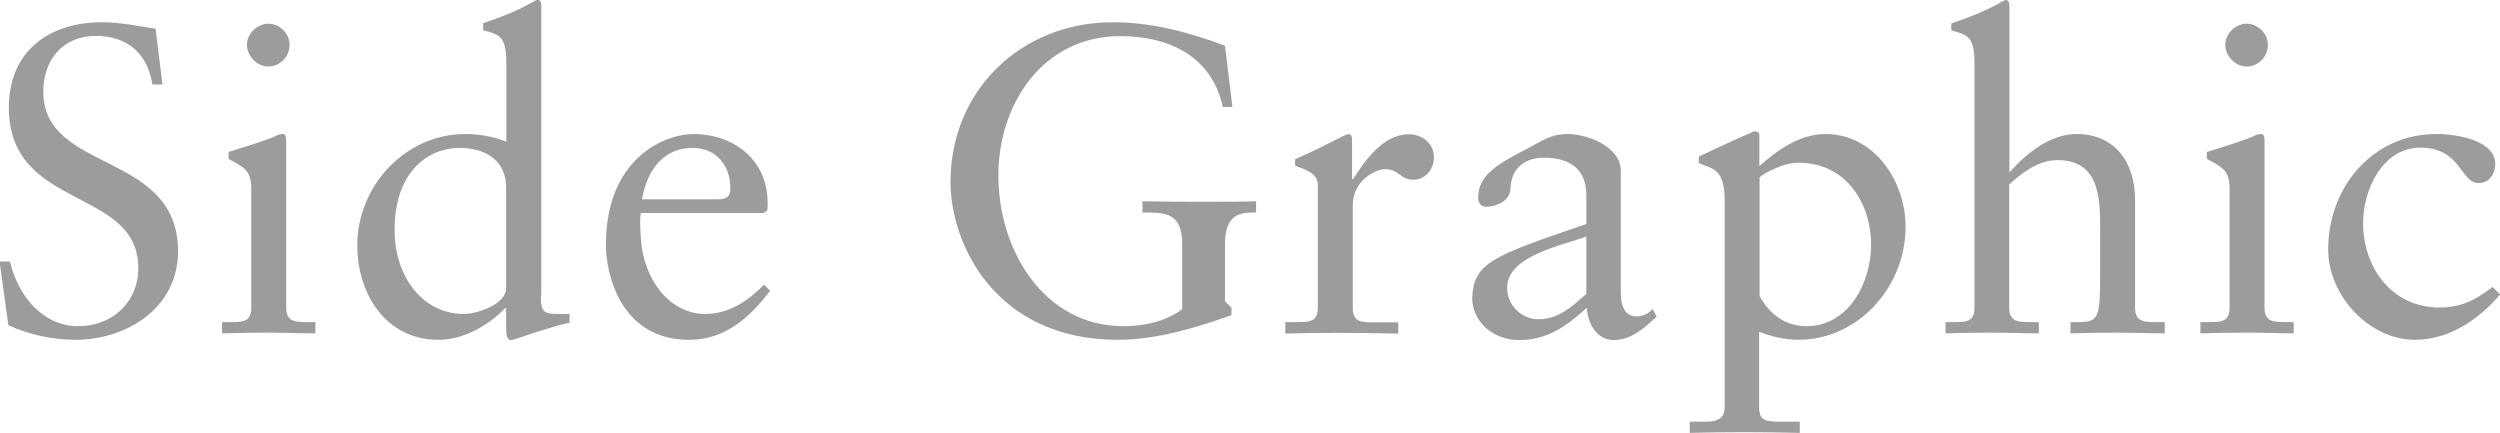 <?xml version="1.0" encoding="UTF-8"?>
<svg id="_レイヤー_2" data-name="レイヤー 2" xmlns="http://www.w3.org/2000/svg" viewBox="0 0 104.47 18.1">
  <defs>
    <style>
      .cls-1 {
        fill: #9c9c9d;
      }
    </style>
  </defs>
  <g id="_文字" data-name="文字">
    <g>
      <path class="cls-1" d="M0,10.93h.42c.31,1.37,1.33,2.7,2.85,2.7,1.41,0,2.51-.99,2.51-2.43C5.77,7.8.37,8.81.37,4.5.37,2.14,2.04.93,4.27.93c.75,0,1.5.16,2.23.27l.29,2.33h-.42c-.2-1.28-1.04-2.03-2.36-2.03-1.39,0-2.2,1-2.2,2.34,0,3.4,5.63,2.46,5.63,6.66,0,2.37-2.14,3.7-4.3,3.7-.95,0-1.94-.22-2.79-.61l-.37-2.67Z"/>
      <path class="cls-1" d="M9.27,13.46h.35c.51,0,.88,0,.88-.6v-4.94c0-.8-.27-.91-.95-1.28v-.29c.86-.26,1.88-.6,1.95-.66.13-.07.24-.09.33-.09s.13.11.13.26v7c0,.6.4.6.91.6h.31v.47c-.62,0-1.26-.03-1.91-.03s-1.31.01-1.99.03v-.47ZM11.21,2.78c-.47,0-.89-.44-.89-.91s.44-.88.89-.88.89.38.89.88-.4.91-.89.91Z"/>
      <path class="cls-1" d="M22.6,12.37c0,.75.18.75.89.75h.31v.37h-.02c-.27.05-.77.2-1.29.36-.56.18-1.04.36-1.14.36-.18,0-.2-.27-.2-.49v-.84h-.04c-.66.67-1.68,1.32-2.79,1.32-2.19,0-3.39-1.91-3.39-3.95,0-2.46,1.99-4.65,4.51-4.65.58,0,1.19.11,1.72.32v-3.23c0-1.19-.27-1.23-.97-1.43v-.29c.73-.24,1.5-.56,1.88-.78.2-.11.35-.2.4-.2.11,0,.15.11.15.25v12.12ZM21.15,7.86c0-1.35-1.13-1.68-1.94-1.68-1.3,0-2.72.97-2.72,3.43,0,2.01,1.22,3.51,2.89,3.51.55,0,1.77-.4,1.77-1.08v-4.18Z"/>
      <path class="cls-1" d="M26.78,8.91c-.04.16-.04.44,0,1.06.11,1.73,1.22,3.15,2.69,3.15,1,0,1.79-.55,2.46-1.22l.25.25c-.84,1.11-1.88,2.05-3.38,2.05-2.9,0-3.48-2.8-3.48-3.97,0-3.58,2.4-4.63,3.68-4.63,1.48,0,3.06.92,3.08,2.87,0,.11,0,.22-.02.32l-.16.11h-5.13ZM30.01,8.33c.46,0,.51-.24.51-.46,0-.94-.57-1.69-1.59-1.69-1.12,0-1.88.83-2.1,2.15h3.18Z"/>
      <path class="cls-1" d="M51.5,4.47h-.4c-.47-2.12-2.24-2.96-4.29-2.96-3.23,0-5.09,2.84-5.09,5.82,0,3.16,1.93,6.3,5.22,6.3,1.44,0,2.19-.51,2.46-.71v-2.71c0-1.33-.69-1.33-1.66-1.33v-.47c.86.02,1.7.02,2.52.02s1.68,0,2.23-.02v.47c-.6,0-1.3,0-1.3,1.33v2.38l.27.27v.31c-1.48.53-3.16,1.03-4.74,1.03-5.13,0-7-4-7-6.6,0-3.84,2.97-6.67,6.78-6.67,1.62,0,3.17.41,4.69.98l.31,2.56Z"/>
      <path class="cls-1" d="M53.7,13.46h.49c.51,0,.88,0,.88-.6v-5.12c0-.57-.67-.68-.95-.82v-.27c1.33-.57,2.06-1.04,2.22-1.04.11,0,.16.05.16.24v1.64h.04c.46-.71,1.22-1.88,2.34-1.88.46,0,1.04.31,1.04.97,0,.49-.35.93-.86.93-.57,0-.57-.44-1.2-.44-.31,0-1.33.42-1.33,1.51v4.29c0,.6.37.6.88.6h1.02v.47c-1-.02-1.77-.03-2.55-.03s-1.51.01-2.17.03v-.47Z"/>
      <path class="cls-1" d="M69.24,13.22c-.51.48-1.08.99-1.8.99s-1.09-.69-1.13-1.35c-.86.79-1.68,1.35-2.82,1.35s-1.97-.8-1.97-1.77c.07-1.46.82-1.73,4.77-3.08v-1.2c0-1.02-.6-1.57-1.78-1.57-.81,0-1.36.46-1.39,1.28,0,.51-.58.77-1.02.77-.27,0-.33-.24-.33-.37,0-.97.82-1.42,2.09-2.08.64-.33.95-.59,1.65-.59.82,0,2.22.53,2.22,1.53v5.05c0,.75.25,1.04.66,1.04.24,0,.51-.11.67-.31l.16.31ZM66.29,9.88c-.93.37-3.31.78-3.31,2.15,0,.71.59,1.31,1.3,1.31.86,0,1.41-.53,2.01-1.06v-2.41Z"/>
      <path class="cls-1" d="M73.53,17.18c0,.44.46.44.86.44h.82v.47c-.79-.02-1.55-.03-2.34-.03s-1.51.01-2.26.03v-.47h.69c.67,0,.77-.31.77-.59v-8.65c0-1.39-.55-1.31-1.08-1.57v-.27c.71-.33,1.42-.67,2.15-.98.05-.02.13-.07.18-.07.07,0,.2,0,.2.16v1.29c.71-.63,1.66-1.34,2.76-1.34,2.04,0,3.35,1.96,3.35,3.88,0,2.5-1.97,4.72-4.49,4.72-.49,0-1.19-.14-1.63-.34v3.32ZM75.16,6.8c-.6,0-1.28.35-1.63.6v4.97c.24.44.82,1.26,1.96,1.26,1.77,0,2.7-1.83,2.7-3.4,0-1.75-1.06-3.43-3.03-3.43Z"/>
      <path class="cls-1" d="M82.51,2.7c0-1.19-.27-1.23-.97-1.43v-.29c.73-.24,1.49-.56,1.88-.78.2-.11.35-.2.4-.2.11,0,.15.11.15.25v6.95c.16-.15,1.33-1.6,2.81-1.6,1.58,0,2.44,1.16,2.44,2.75v4.51c0,.6.4.6.91.6h.33v.47c-.64,0-1.28-.03-1.97-.03-.65,0-1.31.01-1.97.03v-.47h.33c.86,0,.91-.2.91-1.99v-2.06c0-1.33-.13-2.72-1.79-2.72-.86,0-1.59.64-2.01,1.02v5.15c0,.6.4.6.91.6h.33v.47c-.64,0-1.28-.03-1.93-.03s-1.31.01-1.97.03v-.47h.33c.51,0,.88,0,.88-.6V2.7Z"/>
      <path class="cls-1" d="M91.94,13.46h.35c.51,0,.88,0,.88-.6v-4.94c0-.8-.27-.91-.95-1.28v-.29c.86-.26,1.88-.6,1.95-.66.13-.07.24-.09.33-.09s.13.11.13.26v7c0,.6.4.6.91.6h.31v.47c-.62,0-1.26-.03-1.91-.03s-1.31.01-1.99.03v-.47ZM93.88,2.78c-.47,0-.89-.44-.89-.91s.44-.88.89-.88.89.38.89.88-.4.91-.89.91Z"/>
      <path class="cls-1" d="M104.47,12.31c-.89,1.04-2.12,1.89-3.56,1.89-1.9,0-3.62-1.84-3.62-3.77,0-2.65,1.89-4.83,4.52-4.83.93,0,2.46.29,2.46,1.25,0,.42-.25.8-.69.8-.77,0-.73-1.48-2.44-1.48-1.57,0-2.39,1.75-2.39,3.14,0,1.88,1.2,3.54,3.19,3.54.93,0,1.53-.33,2.22-.86l.31.31Z"/>
    </g>
  </g>
</svg>